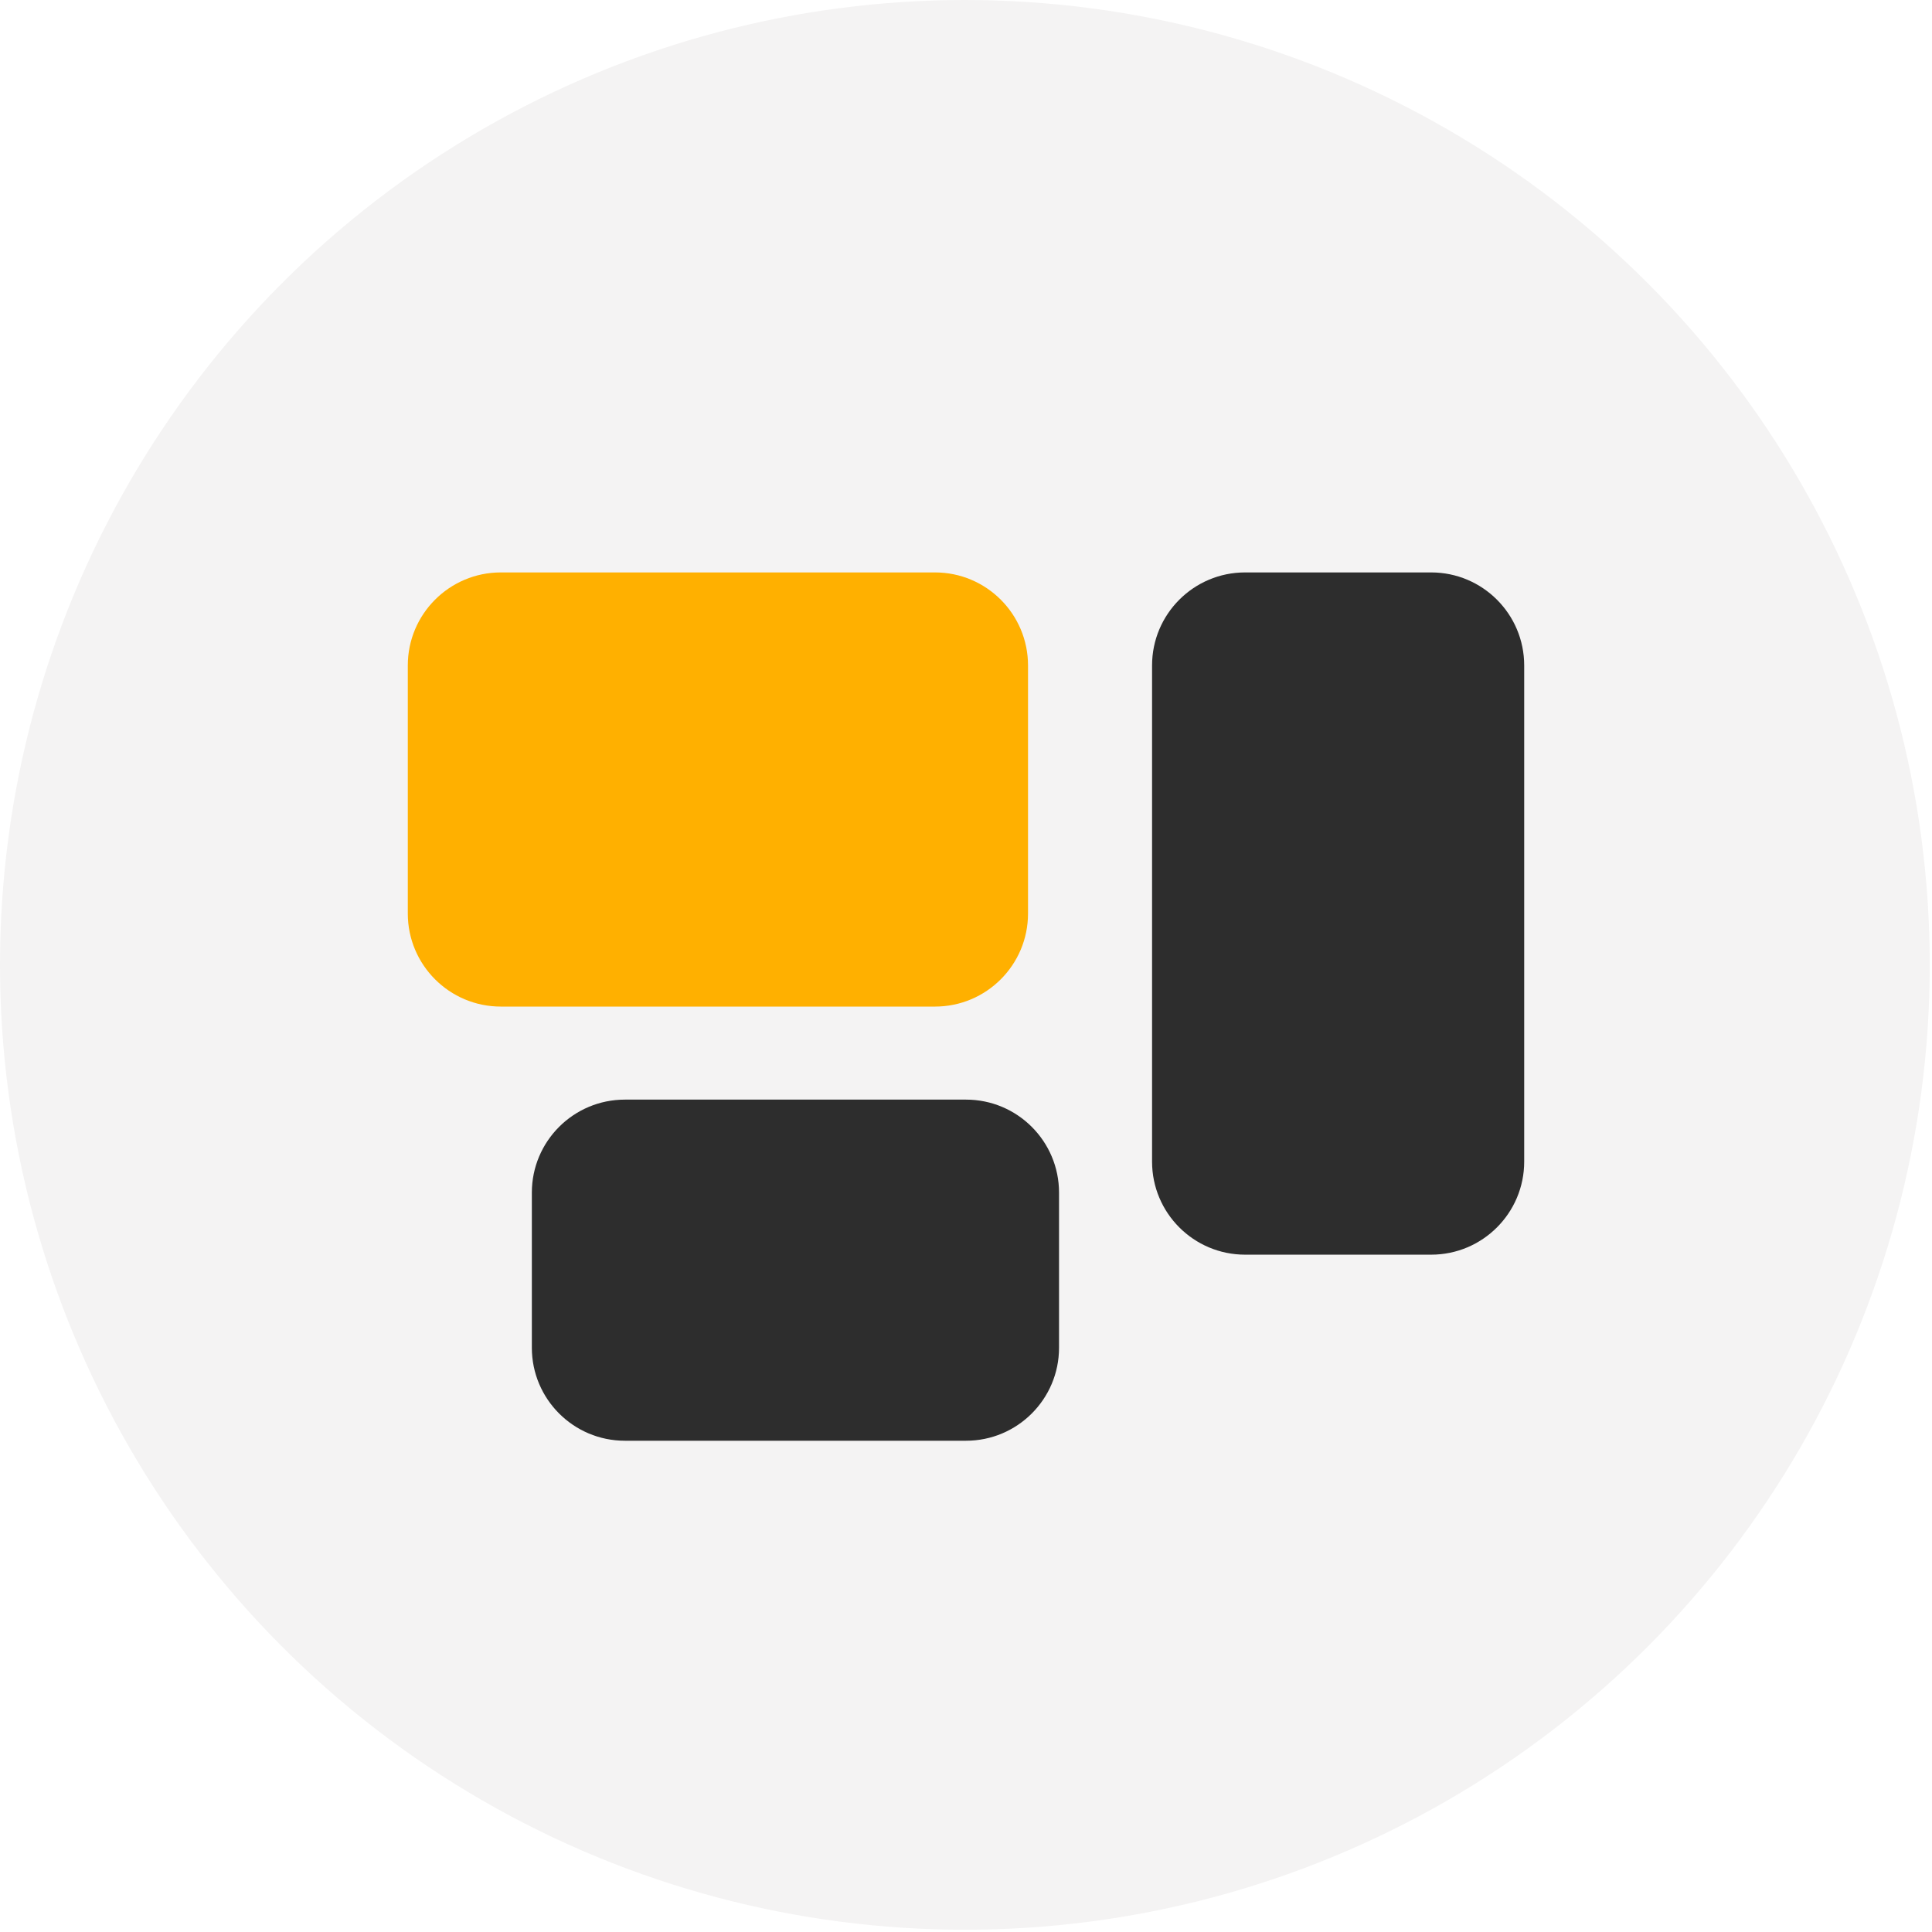 <svg width="668" height="668" viewBox="0 0 668 668" fill="none" xmlns="http://www.w3.org/2000/svg">
<circle cx="333.611" cy="333.611" r="333.611" fill="#F4F3F3"/>
<g filter="url(#filter0_d_761_338)">
<path d="M183.889 406.444V460.056C183.889 477.814 198.297 492.222 216.056 492.222H334C351.759 492.222 366.167 477.814 366.167 460.056V406.444C366.167 388.686 351.759 374.278 334 374.278H216.056C198.297 374.278 183.889 388.686 183.889 406.444ZM398.333 224.167V395.722C398.333 413.481 412.741 427.889 430.5 427.889H494.833C512.592 427.889 527 413.481 527 395.722V224.167C527 206.408 512.592 192 494.833 192H430.5C412.741 192 398.333 206.408 398.333 224.167Z" fill="#2D2D2D"/>
<path d="M141 224.167C141 206.408 155.408 192 173.167 192H323.278C341.036 192 355.444 206.408 355.444 224.167V309.944C355.444 327.703 341.036 342.111 323.278 342.111H173.167C155.408 342.111 141 327.703 141 309.944V224.167Z" fill="#FFB000"/>
</g>
<defs>
<filter id="filter0_d_761_338" x="135.08" y="192" width="397.84" height="312.062" filterUnits="userSpaceOnUse" color-interpolation-filters="sRGB">
<feFlood flood-opacity="0" result="BackgroundImageFix"/>
<feColorMatrix in="SourceAlpha" type="matrix" values="0 0 0 0 0 0 0 0 0 0 0 0 0 0 0 0 0 0 127 0" result="hardAlpha"/>
<feOffset dy="5.92"/>
<feGaussianBlur stdDeviation="2.96"/>
<feComposite in2="hardAlpha" operator="out"/>
<feColorMatrix type="matrix" values="0 0 0 0 0 0 0 0 0 0 0 0 0 0 0 0 0 0 0.25 0"/>
<feBlend mode="normal" in2="BackgroundImageFix" result="effect1_dropShadow_761_338"/>
<feBlend mode="normal" in="SourceGraphic" in2="effect1_dropShadow_761_338" result="shape"/>
</filter>
</defs>
</svg>
